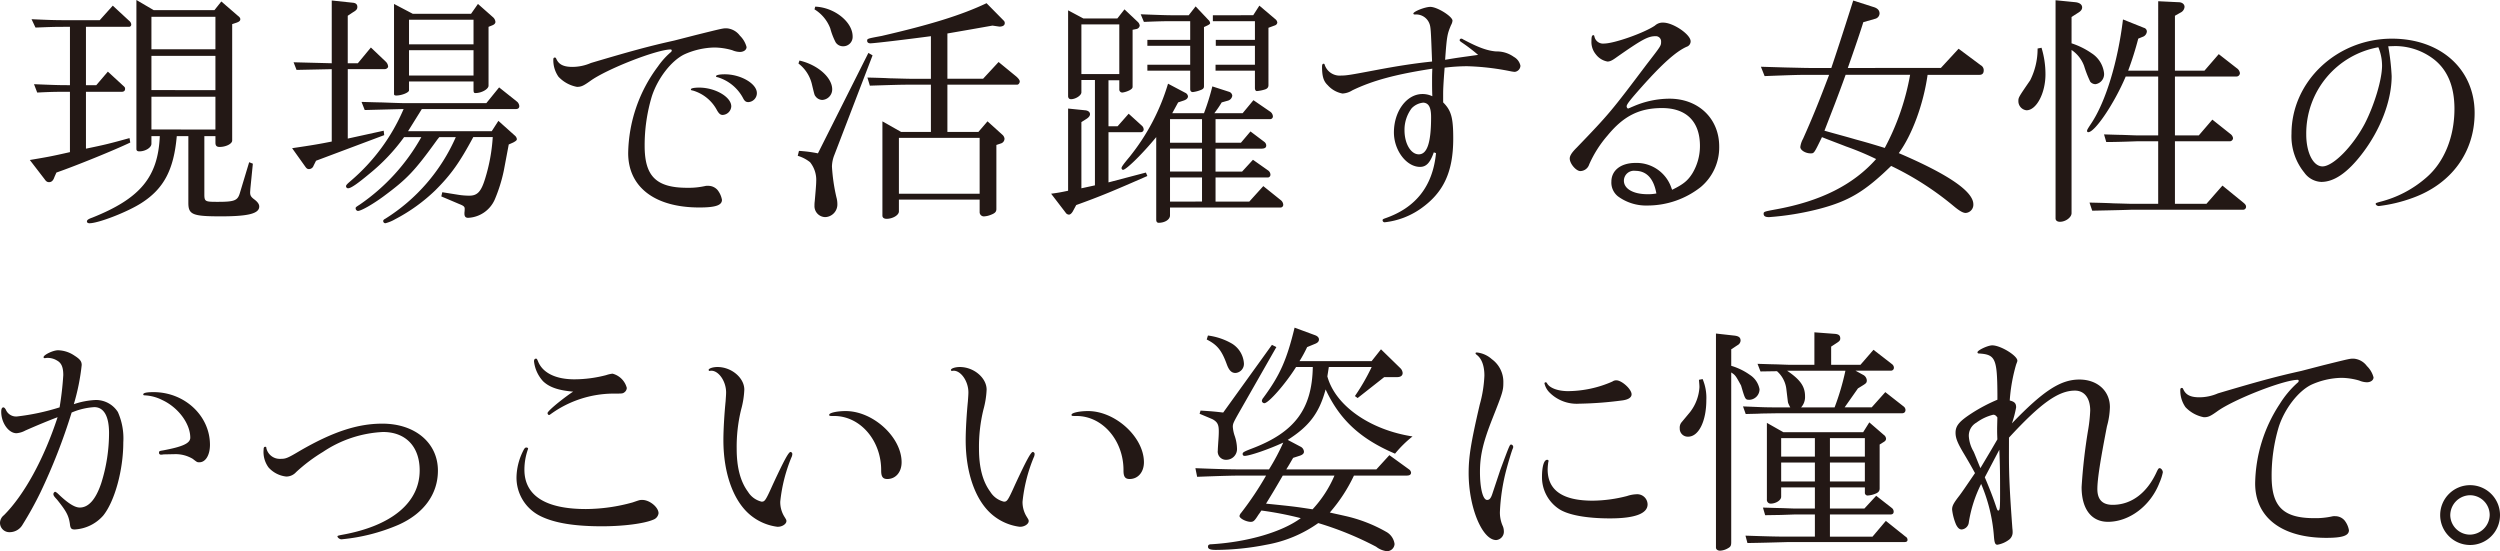 <svg xmlns="http://www.w3.org/2000/svg" width="469.419" height="103.484" viewBox="0 0 469.419 103.484"><defs><style>.cls-1{fill:#231815;}</style></defs><g id="レイヤー_2" data-name="レイヤー 2"><g id="レイヤー_1-2" data-name="レイヤー 1"><path class="cls-1" d="M18.08,15.992l2.172-2.542,2.866,2.634c.323.277.369.37.369.6,0,.37-.231.554-.647.554h-6.7V27.916c3.558-.739,4.159-.878,8.18-1.987l.139.832C21.592,28.147,14.2,31.151,10.592,32.4l-.369.832c-.232.693-.555.971-1.017.971-.324,0-.555-.139-.832-.555L5.6,30.042c3.558-.6,4.067-.693,7.533-1.479V17.239H12.58c-2.126,0-2.82,0-5.593.139l-.6-1.571c3.328.138,4.622.185,6.194.185h.554V5.038H12.117c-2.172,0-2.958.046-5.453.138l-.74-1.571c3.051.139,4.252.184,6.193.184h6.61l2.449-2.726,3.1,2.865a.953.953,0,0,1,.37.694.427.427,0,0,1-.462.416H16.139V15.992ZM40.265,1.9,41.559.277l3.1,2.681c.37.277.463.462.463.647,0,.277-.185.462-.694.647l-.832.277V26.391c0,.6-1.155,1.2-2.357,1.2-.554,0-.785-.231-.785-.785V25.559H38.37V36.374c0,1.479.092,1.525,2.5,1.525,3.142,0,3.743-.231,4.159-1.617l1.757-5.824.693.277L47.013,35.4l-.047.694c0,.6.139.878.832,1.386.6.462.879.878.879,1.294,0,1.341-2.08,1.849-7.211,1.849-5.315,0-6.1-.323-6.1-2.542V25.559H33.193c-.554,6.332-2.449,9.891-6.655,12.571-2.589,1.664-8.042,3.79-9.752,3.79-.278,0-.463-.138-.463-.323,0-.278.231-.462,1.017-.74,9.013-3.6,12.341-7.626,12.664-15.3H28.433v1.433c0,.739-1.156,1.432-2.265,1.432-.37,0-.555-.138-.555-.462V0l3.236,1.9Zm.185,7.349v-6.1H28.433v6.1Zm0,7.672V10.492H28.433v6.424Zm0,7.4V18.164H28.433v6.147Z"/><path class="cls-1" d="M54.85,27.824c3.79-.555,5.13-.786,7.441-1.248V12.987l-6.609.139-.555-1.433,7.164.185V.092L66.22.508c.6.047.878.323.878.786,0,.416-.185.647-.832,1.016l-.971.648v8.92H67.19L69.64,8.92,72.459,11.6a1.418,1.418,0,0,1,.416.878c0,.277-.323.508-.693.508H65.3V26.021l6.748-1.479.093.832-12.8,4.807-.462.924a.927.927,0,0,1-.878.647c-.231,0-.416-.092-.647-.416ZM68.484,20.66l-.6-1.526c1.664.047,3.143.093,3.652.093,2.4.092,4.021.139,4.391.139h15.39l2.4-2.958,3.42,2.726a1.257,1.257,0,0,1,.37.786c0,.37-.231.555-.647.555H79.207l-2.588,4.159H92.333l1.248-1.941,3.1,2.773a1.052,1.052,0,0,1,.369.647c0,.232-.184.37-.692.648l-.833.369-.924,4.9a29.05,29.05,0,0,1-1.71,5.454A5.75,5.75,0,0,1,87.9,40.9c-.462,0-.693-.231-.693-.785v-.185a5.137,5.137,0,0,0,.046-.74c0-.369-.185-.554-1.017-.878l-3.374-1.433.185-.785,3.189.508a13.474,13.474,0,0,0,1.895.139c1.525,0,2.219-.786,2.958-3.189a33.158,33.158,0,0,0,1.433-7.811H88.867c-2.589,4.806-4.16,7.025-7.118,9.983a32.5,32.5,0,0,1-7.58,5.454,7.106,7.106,0,0,1-1.8.739.414.414,0,0,1-.416-.416c0-.138.092-.277.369-.416A34.357,34.357,0,0,0,85.585,25.744h-3.1l-.37.462C77.82,32.168,76.434,33.6,72,36.882c-2.08,1.526-4.206,2.727-4.807,2.727a.5.5,0,0,1-.416-.462c0-.231,0-.231.786-.739A37.617,37.617,0,0,0,79.115,25.744H75.879a35.8,35.8,0,0,1-6.517,6.886c-2.218,1.849-3.466,2.727-4.021,2.727a.4.4,0,0,1-.369-.37c0-.231.185-.416.878-1.016a36.58,36.58,0,0,0,9.937-13.5ZM77.5,2.588H88.451L89.745.739l2.773,2.45a1.344,1.344,0,0,1,.508.924c0,.278-.231.509-.6.647l-.694.278V16.084c0,.647-1.293,1.387-2.449,1.387-.323,0-.37-.139-.37-.74V15.3H76.8v1.664c0,.416-1.387.971-2.4.971q-.416,0-.416-.278V.739ZM88.913,8.319V3.7H76.8V8.319Zm0,5.87V9.429H76.8v4.76Z"/><path class="cls-1" d="M130.7,6.563c5.038-1.248,5.038-1.248,5.731-1.248a3.391,3.391,0,0,1,2.5,1.387,4.594,4.594,0,0,1,1.248,2.126c0,.554-.555.924-1.248.924a3.822,3.822,0,0,1-1.433-.323,12.433,12.433,0,0,0-3.374-.509,14.4,14.4,0,0,0-5.638,1.294c-2.45,1.2-4.992,4.483-6.1,7.9a31.939,31.939,0,0,0-1.341,9.29c0,5.685,2.172,7.857,8,7.857a14.419,14.419,0,0,0,3.328-.324,1.929,1.929,0,0,1,.6-.046,2.312,2.312,0,0,1,1.756.786,4.114,4.114,0,0,1,.832,1.848c0,1.017-1.2,1.433-4.252,1.433-8.366,0-13.357-3.836-13.357-10.214a27.8,27.8,0,0,1,5.592-16.269,14.208,14.208,0,0,1,2.357-2.635.48.48,0,0,0,.232-.369.2.2,0,0,0-.185-.185c-2.635,0-12.063,3.7-15.114,5.916-1.294.924-1.71,1.109-2.5,1.109a6.336,6.336,0,0,1-3.466-1.9,5.424,5.424,0,0,1-.971-3.281c0-.185.092-.324.277-.324.139,0,.186.046.278.231.462,1.063,1.34,1.525,3.05,1.525a8.838,8.838,0,0,0,3.466-.739c7.164-2.126,10.816-3.143,15.623-4.206Zm6.61,13.4a1.7,1.7,0,0,1-1.618,1.618c-.416,0-.693-.231-1.064-.878a7.507,7.507,0,0,0-4.529-3.7c-.323-.046-.369-.092-.369-.231,0-.185.554-.323,1.571-.323C134.3,16.454,137.308,18.21,137.308,19.966Zm4.806-2.5a1.689,1.689,0,0,1-1.617,1.71c-.416,0-.694-.185-.971-.74a8.021,8.021,0,0,0-4.761-3.928c-.277-.047-.323-.093-.323-.185,0-.231.647-.37,1.664-.37C139.11,13.958,142.114,15.714,142.114,17.471Z"/><path class="cls-1" d="M163.055,9.937l.785.462-7.164,18.672a6.161,6.161,0,0,0-.462,2.219,34.263,34.263,0,0,0,.832,5.731,4.808,4.808,0,0,1,.185,1.294,2.373,2.373,0,0,1-2.265,2.45,2.057,2.057,0,0,1-2.033-2.172,5.368,5.368,0,0,1,.046-.786c.139-1.572.277-3.143.277-3.7a5.3,5.3,0,0,0-1.155-3.651,6.88,6.88,0,0,0-2.311-1.2l.231-.924a25.18,25.18,0,0,1,3.559.462ZM150.113,11.37c3.421.785,6.147,3.189,6.147,5.407a1.98,1.98,0,0,1-1.848,1.988,1.6,1.6,0,0,1-1.294-.694c-.185-.231-.185-.231-.694-2.357a6.892,6.892,0,0,0-2.5-3.79Zm2.958-10.123c3.6.139,7.026,2.866,7.026,5.593a1.761,1.761,0,0,1-1.8,1.849,1.635,1.635,0,0,1-1.387-.74,12.8,12.8,0,0,1-1.016-2.634,7.2,7.2,0,0,0-2.958-3.559Zm21.723,5.547c-4.483.6-10.63,1.34-11.37,1.34-.369,0-.6-.185-.6-.462,0-.416,0-.416,2.727-.925C174.563,4.668,180.479,2.865,185.24.6l3.235,3.281a.594.594,0,0,1,.185.462c0,.37-.278.6-.832.647H187.6l-1.248-.184L182.42,5.5l-4.529.786v8.5h6.7l2.911-3.143,3.328,2.727c.416.37.647.693.647.924,0,.278-.231.6-.462.6H177.891v8.874h5.823l1.71-1.987,2.866,2.588a1.213,1.213,0,0,1,.324.647.943.943,0,0,1-.694.924l-.832.278V39.24c0,.554-.277.832-1.2,1.155a3.682,3.682,0,0,1-1.063.231.79.79,0,0,1-.879-.832V37.483H168.786V39.7c0,.693-1.156,1.386-2.311,1.386-.509,0-.786-.231-.786-.6v-17.7l3.513,1.987h5.592V15.9h-3.928c-1.711,0-3.143.046-7.534.185l-.462-1.525c1.8.046,3.512.092,4.067.138,2.034.047,3.42.093,3.929.093h3.928Zm9.151,29.58V25.882H168.786V36.374Z"/><path class="cls-1" d="M200.555,20.382l3.189.324c.554.046.924.323.924.739,0,.324-.277.647-.739.925l-.878.554V35.357l2.542-.554V15.021h-2.542v2.311c0,.6-1.11,1.294-1.942,1.294-.369,0-.554-.231-.554-.6V1.941l2.865,1.525H209.8l1.34-1.71,2.449,2.311a1.215,1.215,0,0,1,.416.74.779.779,0,0,1-.647.647l-.693.138V16.269c0,.277-.139.416-.508.647a4.384,4.384,0,0,1-1.387.462.569.569,0,0,1-.6-.508v-1.8h-2.033V23.71h1.71l2.08-2.357,2.495,2.265a.977.977,0,0,1,.324.693.513.513,0,0,1-.508.508h-6.1v9.429L215.16,32.4l.278.647c-6.332,2.773-8.736,3.79-13.358,5.454l-.647,1.2c-.231.37-.462.6-.74.6a.785.785,0,0,1-.6-.37l-2.727-3.559c1.386-.185,1.617-.231,3.189-.555Zm9.613-6.47V4.576h-7.117v9.336Zm12.387,3.512a.866.866,0,0,1,.509.647c0,.37-.278.647-.879.832l-.97.324-1.109,2.034h5.962a43.143,43.143,0,0,0,1.571-5.038l3.143,1.016a.837.837,0,0,1,.6.74,1.121,1.121,0,0,1-.832.924l-1.155.324a20.114,20.114,0,0,1-1.387,2.034h5.315l2.033-2.45,3.1,2.126a1.175,1.175,0,0,1,.555.924.513.513,0,0,1-.508.509H228.24v4.437H233l1.8-2.126,2.635,1.987a.886.886,0,0,1,.323.647c0,.416-.278.6-.971.6h-8.55v4.3h4.991L235.265,30l2.82,1.987a1.022,1.022,0,0,1,.462.786.521.521,0,0,1-.462.555H228.24v4.529h6.332l2.634-2.912,3.282,2.635a1.18,1.18,0,0,1,.462.832.51.51,0,0,1-.554.554H219.689v1.479c0,.786-.97,1.387-2.125,1.387-.324,0-.463-.231-.463-.6V25.744c-2.542,3.1-5.639,6.147-6.239,6.147-.139,0-.277-.185-.277-.324,0-.231.323-.693,1.479-2.08a40.124,40.124,0,0,0,7.256-13.773ZM224.5,1.2l2.4,2.542a.969.969,0,0,1,.324.6c0,.139-.185.278-.462.416l-.693.324V16.176c0,.37-.139.555-.648.74a5.921,5.921,0,0,1-1.432.37c-.324,0-.508-.185-.508-.555V13.265h-8.042v-1.11h8.042V8.6h-8.042V7.487h8.042V3.975h-3.1c-1.2,0-2.311,0-5.593.138l-.6-1.432c3.513.138,4.9.184,6.194.184H223.2Zm1.2,25.6V22.37h-6.009v4.437Zm0,5.407v-4.3h-6.009v4.3Zm0,5.639V33.324h-6.009v4.529Zm9.614-34.988,1.155-1.8,3,2.542a.948.948,0,0,1,.37.647.646.646,0,0,1-.416.508l-1.248.463V15.992c0,.416-.231.693-.739.831a6.956,6.956,0,0,1-1.433.278c-.232,0-.37-.231-.37-.6V13.265H228.24v-1.11h7.395V8.6h-7.349V7.487h7.349V3.975h-7.9V2.865Z"/><path class="cls-1" d="M269.22,28.609c-.693,1.988-1.433,2.727-2.588,2.727-2.542,0-4.9-3.1-4.9-6.47,0-3.975,2.4-7.211,5.362-7.211a4.233,4.233,0,0,1,1.849.416c-.046-1.248-.046-1.987-.046-2.819,0-1.063,0-1.248.046-2.357-6.886,1.063-11.185,2.218-15.021,4.067a3.82,3.82,0,0,1-1.849.6,4.919,4.919,0,0,1-2.773-1.571c-.786-.74-1.063-1.664-1.063-3.467,0-.37.092-.554.277-.554.138,0,.185.046.231.231a2.959,2.959,0,0,0,3.051,1.987c1.017,0,1.849-.139,6.239-.971,4.622-.878,7.765-1.34,10.862-1.663-.231-6.055-.231-6.517-.555-7.257a2.654,2.654,0,0,0-2.634-1.572c-.186,0-.324-.045-.324-.184,0-.37,2.173-1.248,3.189-1.248,1.294,0,4.159,1.8,4.159,2.588a1.969,1.969,0,0,1-.277.832c-.692,1.664-.785,1.988-1.108,6.517,2.4-.416,2.958-.462,6.193-.924a33.214,33.214,0,0,0-2.958-2.265c-.416-.277-.509-.37-.509-.508a.31.31,0,0,1,.324-.278.614.614,0,0,1,.324.139c2.772,1.479,4.482,2.126,6.193,2.265a5.47,5.47,0,0,1,3.327,1.016,2.49,2.49,0,0,1,1.248,1.664,1.2,1.2,0,0,1-1.063,1.156,5.643,5.643,0,0,1-.693-.093,47.166,47.166,0,0,0-8.273-.97,35.548,35.548,0,0,0-4.206.277c-.232,3.05-.277,4.021-.277,4.992v1.525c1.525,1.525,1.894,2.865,1.894,6.794,0,6.24-1.8,10.122-6.055,13.126a14.524,14.524,0,0,1-6.794,2.588.378.378,0,0,1-.416-.369c0-.185.093-.231.463-.37,5.778-1.987,8.966-6.055,9.567-12.248Zm-4.159-8.273a6.73,6.73,0,0,0-1.341,4.114c0,2.542,1.2,4.529,2.68,4.529,1.573,0,2.312-2.172,2.312-6.979,0-1.8-.416-2.634-1.433-2.727A3.437,3.437,0,0,0,265.061,20.336Z"/><path class="cls-1" d="M313.974,35.635c2.08-1.017,2.958-1.711,3.836-3.143a9.978,9.978,0,0,0,1.386-5.084c0-4.576-2.542-7.118-7.118-7.118-4.252,0-7.21,1.479-10.214,5.13a21.477,21.477,0,0,0-3.467,5.454,1.782,1.782,0,0,1-1.663,1.248c-.786,0-1.988-1.387-1.988-2.357,0-.509.37-1.11,1.3-2.034,6.1-6.332,6.517-6.84,13.126-15.622,2.681-3.466,2.727-3.512,2.727-4.252a.983.983,0,0,0-1.017-1.063c-1.433,0-2.542.6-7.3,3.929-.878.647-1.294.832-1.756.832a3.523,3.523,0,0,1-2.172-1.341,3.628,3.628,0,0,1-.832-2.5c0-.832.092-1.109.37-1.109.138,0,.138.046.231.416a1.646,1.646,0,0,0,1.756,1.156c1.894,0,7.533-1.988,9.567-3.374a2.129,2.129,0,0,1,1.572-.555c1.848,0,5.129,2.219,5.129,3.513a1.061,1.061,0,0,1-.739,1.016c-1.987.879-4.575,3.19-8.365,7.442-2.265,2.542-2.912,3.374-2.912,3.743,0,.185.139.416.277.416a.794.794,0,0,0,.232-.092.759.759,0,0,0,.23-.093c.093-.046.324-.138.648-.277a17.187,17.187,0,0,1,6.655-1.386c5.454,0,9.337,3.743,9.337,8.966a9.694,9.694,0,0,1-3.467,7.626,16.149,16.149,0,0,1-9.983,3.467,8.914,8.914,0,0,1-5.546-1.711,3.294,3.294,0,0,1-1.248-2.773c0-2.126,1.8-3.512,4.529-3.512a6.91,6.91,0,0,1,6.7,4.575l.046.139Zm-2.958.693c-.509-2.82-1.849-4.252-3.975-4.252a1.88,1.88,0,0,0-2.126,1.848c0,1.526,1.756,2.542,4.437,2.542a8.015,8.015,0,0,0,1.386-.092Z"/><path class="cls-1" d="M364.435,12.756l3.328-3.605,4.159,3.1a1.046,1.046,0,0,1,.555.97c0,.555-.278.832-.787.832h-9.751c-.786,5.547-2.912,11.278-5.408,14.7,9.382,4.021,14,7.21,14,9.613a1.546,1.546,0,0,1-1.432,1.618c-.509,0-1.156-.37-2.219-1.248a56.273,56.273,0,0,0-11.785-7.58c-4.993,4.853-7.951,6.61-13.589,8.089a53.108,53.108,0,0,1-9.336,1.525c-.693,0-1.017-.185-1.017-.647,0-.37.185-.416,2.172-.786,8.5-1.525,14.652-4.622,18.95-9.475a53.958,53.958,0,0,0-5.638-2.357c-1.526-.6-3.051-1.155-4.531-1.756-1.478,3.05-1.478,3.05-2.126,3.05-.97,0-1.94-.6-1.94-1.2a4.237,4.237,0,0,1,.508-1.525c1.757-3.928,2.958-6.886,4.9-12.017h-3.7c-2.08,0-2.312,0-8.412.231l-.694-1.756,4.623.138c2.171.047,3.7.093,4.483.093h4.113c.694-2.033,2.08-6.239,4.114-12.664l3.744,1.2c.832.231,1.2.647,1.2,1.248a1.073,1.073,0,0,1-.785.971l-2.265.647q-.763,2.495-2.912,8.6ZM346.548,14.05c-.971,2.681-1.064,2.912-1.987,5.362l-1.988,5.13c1.942.555,3.882,1.063,5.778,1.618,1.848.508,2.542.693,5.546,1.617a46.263,46.263,0,0,0,4.76-13.727Z"/><path class="cls-1" d="M383.332,8.966a16.962,16.962,0,0,1,.74,4.992c0,3.559-1.711,6.748-3.559,6.748A1.713,1.713,0,0,1,378.987,19c0-.693,0-.693,2.219-3.929a13.134,13.134,0,0,0,1.387-5.962Zm5.639-.832a14.336,14.336,0,0,1,3.744,1.849,5.131,5.131,0,0,1,2.357,3.744,1.9,1.9,0,0,1-1.618,2.08,1.305,1.305,0,0,1-.971-.462,21.018,21.018,0,0,1-1.155-2.958,6.156,6.156,0,0,0-2.357-3.005V40.025c0,.786-1.11,1.618-2.172,1.618-.509,0-.832-.231-.832-.647V.046l3.744.37c.785.092,1.247.462,1.247.97,0,.416-.276.74-.831,1.063l-1.156.74ZM405.24.231l3.836.185c.648,0,1.11.37,1.11.878a1.3,1.3,0,0,1-.74,1.063l-1.063.6V13.265h5.547l2.68-3.1,3.374,2.634a1.345,1.345,0,0,1,.6.925.66.66,0,0,1-.647.647H408.383V25.42h4.483l2.542-2.958,3.374,2.681a1.2,1.2,0,0,1,.509.786.611.611,0,0,1-.6.6H408.383v11.74H414.3l3-3.42,3.975,3.235c.324.277.462.462.462.74a.547.547,0,0,1-.6.554h-20.8c-1.248.046-2.912.093-7.487.185l-.509-1.525c1.987.046,3.744.092,4.39.139,1.85.046,3.1.092,3.606.092h4.9V26.529h-4.021c-2.449.093-4.391.139-5.731.139l-.416-1.433c1.526.047,3,.093,3.42.093,1.34.046,2.311.092,2.727.092h4.021V14.374h-6.1c-2.127,5.038-5.778,10.445-7.026,10.445a.218.218,0,0,1-.231-.231c0-.185.093-.369.832-1.479,2.681-4.067,4.945-11.462,5.916-19.458l3.929,1.572a.722.722,0,0,1,.554.693,1.163,1.163,0,0,1-.832,1.017l-.786.323a60.669,60.669,0,0,1-1.894,6.009h5.638Z"/><path class="cls-1" d="M448.43,8.689a43.309,43.309,0,0,1,.646,5.592c0,4.669-2.126,10.169-5.638,14.7-2.681,3.466-5.177,5.177-7.581,5.177a4.124,4.124,0,0,1-3.188-1.757,10.783,10.783,0,0,1-2.4-7.3c0-9.8,8.5-17.841,18.857-17.841,9.15,0,15.529,5.731,15.529,13.958,0,7.349-4.344,13.311-11.647,15.946a28.156,28.156,0,0,1-6.332,1.525c-.323,0-.6-.231-.6-.416,0-.139.139-.185.785-.37a20.921,20.921,0,0,0,8.736-4.575c3.328-2.866,5.269-7.58,5.269-12.895,0-4.253-1.34-7.395-3.974-9.383a11.935,11.935,0,0,0-7.164-2.4Zm-1.85.185a16.447,16.447,0,0,0-13.542,16.361c0,3.42,1.3,6.009,3.051,6.009,1.987,0,5.684-3.744,7.949-8.042,1.8-3.513,3.235-8.273,3.235-10.908a9.086,9.086,0,0,0-.6-3.189Z"/><path class="cls-1" d="M8.782,67.2a2.048,2.048,0,0,1-.416.046.169.169,0,0,1-.185-.185c0-.416,1.756-1.294,2.727-1.294A5.738,5.738,0,0,1,14,66.787c1.017.647,1.341,1.063,1.341,1.756a40.679,40.679,0,0,1-1.479,7.349,14.664,14.664,0,0,1,4.113-.786,4.872,4.872,0,0,1,4.16,2.265,12.189,12.189,0,0,1,1.017,5.685c0,5.222-1.618,11.092-3.79,13.773a7.709,7.709,0,0,1-5.316,2.588c-.647,0-.831-.185-.924-1.063-.231-1.571-.693-2.4-2.4-4.529-.555-.6-.694-.786-.694-1.063,0-.185.185-.416.324-.416.092,0,.324.138.739.554,1.711,1.618,2.958,2.4,3.883,2.4,1.664,0,3-1.526,4.021-4.53A31.308,31.308,0,0,0,20.475,81.3c0-3.142-.971-4.853-2.773-4.853a12.783,12.783,0,0,0-4.252,1.017A109.913,109.913,0,0,1,7.58,92.484a65.453,65.453,0,0,1-3.328,6.009,2.8,2.8,0,0,1-2.4,1.433A1.761,1.761,0,0,1,0,98.123a1.888,1.888,0,0,1,.739-1.387c3.837-3.836,7.534-10.63,10.076-18.4-1.479.555-3.744,1.479-6.054,2.5a4.191,4.191,0,0,1-1.664.509C1.618,81.346.231,79.4.231,77.325q0-.833.416-.832c.139,0,.324.185.462.462A2.083,2.083,0,0,0,3.189,78.2a42.6,42.6,0,0,0,8-1.71,58.115,58.115,0,0,0,.693-6.055c0-1.433-.323-2.265-1.155-2.727A3.38,3.38,0,0,0,8.966,67.2ZM30.689,85.32a1.7,1.7,0,0,1-.462.047.341.341,0,0,1-.37-.37c0-.277.093-.324.694-.416,3.743-.693,5.176-1.34,5.176-2.4,0-2.635-2.265-5.685-5.269-7.072a8.082,8.082,0,0,0-3.328-.878c-.138,0-.231-.046-.231-.185q0-.416,1.941-.416c5.824,0,10.585,4.437,10.585,9.891,0,1.941-.832,3.281-1.987,3.281-.416,0-.416,0-1.249-.647a6.3,6.3,0,0,0-3.42-.878Z"/><path class="cls-1" d="M82.227,88.371c0,4.391-2.635,8.042-7.4,10.168a35.16,35.16,0,0,1-10.724,2.727c-.323,0-.739-.324-.739-.555,0-.092.092-.138.786-.277,9.382-1.664,14.651-6.055,14.651-12.109,0-4.484-2.634-7.21-6.887-7.21a22.052,22.052,0,0,0-11.277,3.743,30.994,30.994,0,0,0-5.037,3.79,2.48,2.48,0,0,1-1.85.832,5.194,5.194,0,0,1-3.327-1.71A4.91,4.91,0,0,1,49.5,84.4c0-.37.093-.508.324-.508.139,0,.185.046.185.231a2.57,2.57,0,0,0,2.635,2.033c1.016,0,1.293-.092,3.7-1.525,6.147-3.559,10.815-5.084,15.437-5.084C77.928,79.543,82.227,83.148,82.227,88.371Z"/><path class="cls-1" d="M99.16,84.257a.229.229,0,0,1-.046.139,11.581,11.581,0,0,0-.647,3.79c0,4.853,3.929,7.395,11.555,7.395a33.235,33.235,0,0,0,8.781-1.248c1.341-.462,1.341-.462,1.8-.462,1.386,0,3.05,1.386,3.05,2.5a1.479,1.479,0,0,1-.97,1.2c-1.71.74-5.593,1.248-9.66,1.248-5.316,0-9.013-.647-11.6-1.941a8.026,8.026,0,0,1-4.437-7.441,11.485,11.485,0,0,1,1.433-5.13c.138-.185.231-.278.415-.278S99.16,84.119,99.16,84.257Zm8.458-10.722c-2.773-.231-4.483-.832-5.638-1.942a6.6,6.6,0,0,1-1.71-3.743c0-.324.138-.509.369-.509.139,0,.185.047.37.463.832,2.172,3.282,3.42,6.84,3.42a23.755,23.755,0,0,0,5.963-.786,5.877,5.877,0,0,1,1.2-.277,3.747,3.747,0,0,1,2.681,2.68,1.086,1.086,0,0,1-.462.832c-.324.231-.37.231-2.034.231a20.233,20.233,0,0,0-11.832,3.883c-.138.092-.185.138-.277.138-.139,0-.277-.184-.277-.369,0-.324,2.033-2.08,4.39-3.744Z"/><path class="cls-1" d="M133.426,69.606a.349.349,0,0,1-.185.046.2.2,0,0,1-.185-.185c0-.277.786-.554,1.664-.554,2.635,0,5.038,2.033,5.038,4.252a16.545,16.545,0,0,1-.6,3.744,29.4,29.4,0,0,0-.832,7.348c0,3.513.694,6.148,2.126,8.089a4.134,4.134,0,0,0,2.542,1.848c.6,0,.74-.138,2.127-3.235,2.126-4.576,2.958-6.1,3.327-6.1a.4.4,0,0,1,.324.37,1.546,1.546,0,0,1-.185.693,29.7,29.7,0,0,0-2.08,8.273,5.163,5.163,0,0,0,.832,2.912c.277.462.324.509.324.74,0,.554-.832,1.109-1.711,1.063a9.9,9.9,0,0,1-4.852-2.034c-3.328-2.588-5.269-7.9-5.269-14.235,0-1.988.184-4.992.416-7.3.046-.693.092-1.248.092-1.664,0-2.08-1.387-4.067-2.773-4.067ZM155.7,77.879c0-.37,1.479-.693,3.1-.693,5.131,0,10.492,4.9,10.492,9.613,0,1.849-1.109,3.143-2.681,3.143-.832,0-1.155-.416-1.155-1.571.046-5.639-3.929-10.261-8.828-10.261C155.75,78.11,155.7,78.11,155.7,77.879Z"/><path class="cls-1" d="M178.923,69.606a.353.353,0,0,1-.185.046.2.2,0,0,1-.185-.185c0-.277.786-.554,1.664-.554,2.634,0,5.038,2.033,5.038,4.252a16.6,16.6,0,0,1-.6,3.744,29.4,29.4,0,0,0-.832,7.348c0,3.513.693,6.148,2.126,8.089a4.134,4.134,0,0,0,2.542,1.848c.6,0,.74-.138,2.126-3.235,2.126-4.576,2.958-6.1,3.328-6.1a.4.4,0,0,1,.324.37,1.559,1.559,0,0,1-.185.693A29.705,29.705,0,0,0,192,94.194a5.155,5.155,0,0,0,.833,2.912c.277.462.323.509.323.74,0,.554-.832,1.109-1.71,1.063a9.9,9.9,0,0,1-4.853-2.034c-3.328-2.588-5.269-7.9-5.269-14.235,0-1.988.185-4.992.416-7.3.046-.693.093-1.248.093-1.664,0-2.08-1.387-4.067-2.773-4.067ZM201.2,77.879c0-.37,1.479-.693,3.1-.693,5.13,0,10.492,4.9,10.492,9.613,0,1.849-1.11,3.143-2.681,3.143-.832,0-1.156-.416-1.156-1.571.047-5.639-3.928-10.261-8.827-10.261C201.247,78.11,201.2,78.11,201.2,77.879Z"/><path class="cls-1" d="M224.456,87.909c4.76.185,6.655.231,9.105.231h4.714a40.987,40.987,0,0,0,2.681-5.038c-2.681,1.248-6.332,2.5-7.256,2.5a.34.34,0,0,1-.37-.37c0-.277.185-.416,1.756-1.017,8.042-3.05,11.277-7.441,11.416-15.3h-3.143c-2.034,3.235-5.176,6.794-5.962,6.794a.5.5,0,0,1-.462-.416,1.116,1.116,0,0,1,.277-.6c3.1-4.206,4.391-7.071,5.87-13.172l3.882,1.433c.463.184.693.462.693.785,0,.37-.23.6-.646.786l-1.572.647a25.187,25.187,0,0,1-1.433,2.635h13.543l1.756-2.219,3.651,3.559a1.412,1.412,0,0,1,.416.878c0,.508-.37.786-1.063.786h-2.4l-4.991,3.928-.509-.369a39.819,39.819,0,0,0,3.144-5.454h-8.043l-.276,1.756c1.478,5.454,7.949,10.03,15.991,11.277a21.285,21.285,0,0,0-3.282,3.236c-6.517-2.773-10.4-6.378-13.034-12.063-1.2,4.437-3.1,6.933-7.117,9.475l2.357,1.247a1.144,1.144,0,0,1,.693.971c0,.324-.231.555-.739.74l-1.294.416c-.648,1.109-.74,1.294-1.294,2.172h16.916l2.449-2.681,3.7,2.681a.865.865,0,0,1,.37.6c0,.369-.277.554-.785.554h-9.937a29.978,29.978,0,0,1-4.53,6.933c.324.093,1.248.277,2.866.647a27.737,27.737,0,0,1,7.673,2.958,3.065,3.065,0,0,1,1.617,2.311,1.42,1.42,0,0,1-1.526,1.34,4.042,4.042,0,0,1-1.941-.832,60.488,60.488,0,0,0-10.861-4.437,24.09,24.09,0,0,1-9.752,4.068,49.91,49.91,0,0,1-9.475.97c-1.063,0-1.479-.185-1.479-.6,0-.323.185-.462.647-.462,6.84-.416,13.265-2.311,16.777-4.9a63.46,63.46,0,0,0-7.394-1.433c-.232.324-.463.694-.555.786-.694,1.109-.925,1.34-1.433,1.34-.878,0-2.126-.647-2.126-1.109a1.288,1.288,0,0,1,.323-.6,59.849,59.849,0,0,0,4.669-6.979h-4.16c-2.034,0-3.883.046-8.782.231Zm.97-10.815c2.219.138,2.635.184,4.252.369l9.152-12.71.832.416-7.3,12.8c-.739,1.34-.878,1.617-.878,2.172a6.609,6.609,0,0,0,.37,1.756,7.915,7.915,0,0,1,.416,2.311,2.017,2.017,0,0,1-2.034,2.126,1.537,1.537,0,0,1-1.571-1.756c0-.324.046-.924.092-1.664.046-.6.093-1.294.093-1.941,0-1.2-.232-1.71-1.11-2.219-.185-.092-.185-.092-1.617-.693l-.879-.37ZM226.813,63a12.026,12.026,0,0,1,4.437,1.479,4.709,4.709,0,0,1,2.311,3.651,1.711,1.711,0,0,1-1.572,1.9c-.739,0-1.2-.462-1.617-1.571-.971-2.681-1.8-3.7-3.79-4.715Zm14.05,26.3c-1.478,2.542-1.664,2.866-3.142,5.269,5.546.555,5.638.6,8.735,1.063a21.93,21.93,0,0,0,4.113-6.332Z"/><path class="cls-1" d="M281.725,88.186c1.756-4.714,1.756-4.714,2.034-4.714a.445.445,0,0,1,.37.416.677.677,0,0,1-.047.277c-.185.324-.878,2.681-1.2,3.882a37.186,37.186,0,0,0-1.248,8.089,6.2,6.2,0,0,0,.555,2.68,2.491,2.491,0,0,1,.184.878,1.578,1.578,0,0,1-1.433,1.711c-2.634,0-5.176-6.148-5.176-12.572,0-3.05.416-5.685,2.08-12.849a23.616,23.616,0,0,0,.878-5.454c0-1.848-.508-3.235-1.479-3.928-.138-.139-.185-.185-.185-.277s.092-.139.277-.139a4.988,4.988,0,0,1,2.773,1.248,5.261,5.261,0,0,1,2.172,4.391c0,1.525-.138,1.941-2.079,6.84-1.71,4.345-2.311,6.84-2.311,9.937s.554,5.269,1.341,5.269c.461,0,.739-.324,1.062-1.387Zm9.059-1.618a.142.142,0,0,1-.047.093,10.79,10.79,0,0,0-.138,1.479c0,3.928,2.819,5.87,8.459,5.87a26.52,26.52,0,0,0,6.469-.879,6.1,6.1,0,0,1,1.711-.323,1.939,1.939,0,0,1,2.126,1.895c0,1.756-2.45,2.634-7.071,2.634-4.253,0-7.719-.6-9.476-1.71a7.14,7.14,0,0,1-3.281-6.054c0-1.988.37-3.236.971-3.236A.259.259,0,0,1,290.784,86.568Zm15.575-12.525c0,.6-.646,1.017-1.848,1.156a68.769,68.769,0,0,1-7.949.6,7.218,7.218,0,0,1-5.639-2.126,3.5,3.5,0,0,1-.925-1.71c0-.092.139-.185.232-.185s.184.047.277.231c.508.879,2.08,1.433,3.929,1.433a20.987,20.987,0,0,0,8.319-1.8,1.247,1.247,0,0,1,.739-.231C304.511,71.409,306.359,73.072,306.359,74.043Z"/><path class="cls-1" d="M319.7,71.178a9.017,9.017,0,0,1,.694,3.928c0,3.975-1.433,6.887-3.42,6.887a1.505,1.505,0,0,1-1.573-1.572,1.587,1.587,0,0,1,.325-1.109l1.617-1.941A8.435,8.435,0,0,0,319.1,72.7c0-.37-.047-.786-.093-1.387ZM325.524,63c.971.092,1.3.37,1.3.97a1.048,1.048,0,0,1-.554.832l-1.2.786v3.1a11.726,11.726,0,0,1,3.512,1.71,4.068,4.068,0,0,1,1.8,2.68,1.979,1.979,0,0,1-1.849,1.988c-.832,0-.832,0-1.618-2.681-1.016-1.849-1.062-1.941-1.848-2.449v31.844c0,.647-.093.878-.6,1.156a3.231,3.231,0,0,1-1.48.462c-.461,0-.785-.231-.785-.6V62.627Zm5.039,6.748-.555-1.433c1.479.046,2.819.092,3.281.092,1.434.047,2.4.093,2.912.093h4.484V62.4l3.7.277c.832.046,1.155.278,1.155.878,0,.324-.139.508-.646.832l-1.064.694V68.5h5.5l2.45-2.82L355.29,68.4a.873.873,0,0,1,.323.6.547.547,0,0,1-.554.6H348.4l1.433.786a1.27,1.27,0,0,1,.693,1.017c0,.416-.092.554-.693.924l-.971.6-2.5,3.559h5.084L354,73.627l3.421,2.681a.865.865,0,0,1,.369.647c0,.416-.23.647-.693.647H333.475l-2.82.046c-.416.046-1.571.046-2.866.093l-.508-1.433,3.374.138c1.248.047,2.4.047,2.82.047h2.68a6.714,6.714,0,0,1-.416-.878l-.046-.278-.277-2.311a5.29,5.29,0,0,0-1.757-3.327ZM340.777,96.6h-3.559c-.369,0-1.386.046-2.865.092l-2.913.046-.416-1.432c1.434.046,2.867.092,3.283.092,1.478.046,2.449.093,2.911.093h3.559V91.514h-6.332V93.27c0,.647-.97,1.294-1.987,1.294a.707.707,0,0,1-.693-.786V79.4l3.1,1.757h14.975l1.155-1.849,2.727,2.357a.947.947,0,0,1,.416.693c0,.278-.139.463-.462.648l-.739.462V91.7c0,.508-.232.785-.832,1.016a4.541,4.541,0,0,1-1.387.324.511.511,0,0,1-.555-.555v-.97H343.6v3.975h6.47l2.218-2.4,2.958,2.311a.88.88,0,0,1,.324.647c0,.37-.185.555-.647.555H343.6v4.16h8l2.5-2.958,3.7,2.958a.676.676,0,0,1,.37.6c0,.278-.184.416-.554.416H335.832c-3.282.093-4.9.139-7.719.185l-.37-1.386c4.16.138,5.916.185,8.089.185h4.945Zm0-10.862V82.27h-6.332v3.466Zm0,4.669V86.846h-6.332v3.559Zm3.7-13.912a47.4,47.4,0,0,0,2.033-6.887H335.555c2.449,1.664,3.373,2.912,3.373,4.807a2.892,2.892,0,0,1-.739,2.08Zm5.684,9.243V82.27H343.6v3.466Zm0,4.669V86.846H343.6v3.559Z"/><path class="cls-1" d="M377.215,85.367c0,3.974.138,6.932.646,13.865a4.821,4.821,0,0,1,.046.74,1.706,1.706,0,0,1-.646,1.34,5,5,0,0,1-2.219.971c-.416,0-.555-.37-.647-1.572a30.934,30.934,0,0,0-2.4-9.844,24.655,24.655,0,0,0-2.31,7.164,1.485,1.485,0,0,1-1.341,1.386c-.415,0-.739-.277-1.063-.924a10.231,10.231,0,0,1-.739-2.82c0-.693.277-1.2,1.387-2.634.554-.74.924-1.294,2.911-4.206-.785-1.433-1.155-2.08-2.033-3.559-1.248-2.08-1.618-3-1.618-4.021,0-1.34.74-2.172,3.1-3.7a31.473,31.473,0,0,1,4.761-2.5V74.043c-.046-6.748-.37-7.487-3.513-7.672a.218.218,0,0,1-.23-.231c0-.37,1.94-1.294,2.772-1.294,1.572,0,4.715,1.941,4.715,2.865,0,.139,0,.139-.231.74a31.908,31.908,0,0,0-1.2,6.748c.924.231,1.2.554,1.2,1.294a20.043,20.043,0,0,1-.786,3c5.916-6.147,9.151-8.227,12.664-8.227,3.374,0,5.731,2.126,5.731,5.176a14.616,14.616,0,0,1-.555,3.606c-1.248,6.424-1.8,9.937-1.8,11.785,0,1.988.97,2.958,2.866,2.958,3.558,0,6.516-2.264,8.319-6.285.231-.463.323-.6.508-.6.277,0,.6.416.6.785a9.465,9.465,0,0,1-.648,1.988c-1.664,4.3-5.639,7.3-9.66,7.3-3.1,0-4.945-2.4-4.945-6.516a104.368,104.368,0,0,1,1.2-10.585,28.437,28.437,0,0,0,.416-3.789c0-2.311-1.064-3.744-2.866-3.744-3.1,0-6.424,2.357-12.386,8.828ZM375.042,82.5c-.046-1.017-.046-1.386-.046-1.9,0-.231,0-.37.046-2.218-.277-.37-.462-.509-.786-.509a8.83,8.83,0,0,0-3.143,1.479,2.807,2.807,0,0,0-1.432,2.542,6.431,6.431,0,0,0,.878,2.866c.277.6.324.786,1.294,3.143l2.034-3.42ZM374.9,95.4c.139.37.185.462.324.462.277,0,.324-.462.324-2.958,0-3.743,0-5.084-.139-8.458-1.341,2.542-1.525,2.912-2.727,5.177C373.7,92.022,374.3,93.594,374.9,95.4Z"/><path class="cls-1" d="M436.193,68.589c5.038-1.248,5.038-1.248,5.731-1.248a3.394,3.394,0,0,1,2.5,1.387,4.594,4.594,0,0,1,1.248,2.126c0,.555-.555.924-1.248.924a3.822,3.822,0,0,1-1.433-.323,12.433,12.433,0,0,0-3.374-.509,14.386,14.386,0,0,0-5.638,1.3c-2.45,1.2-4.992,4.483-6.1,7.9a31.944,31.944,0,0,0-1.341,9.29c0,5.685,2.173,7.857,8,7.857a14.47,14.47,0,0,0,3.328-.323,1.893,1.893,0,0,1,.6-.047,2.316,2.316,0,0,1,1.756.786,4.112,4.112,0,0,1,.832,1.849c0,1.017-1.2,1.433-4.252,1.433-8.365,0-13.357-3.837-13.357-10.215a27.813,27.813,0,0,1,4.622-14.928,18.18,18.18,0,0,1,3.328-3.975.482.482,0,0,0,.23-.37.2.2,0,0,0-.184-.185c-2.635,0-12.064,3.7-15.114,5.916-1.294.925-1.71,1.109-2.5,1.109a6.341,6.341,0,0,1-3.467-1.895,5.431,5.431,0,0,1-.969-3.281c0-.185.092-.324.276-.324.139,0,.186.047.277.231.463,1.064,1.341,1.526,3.051,1.526a8.848,8.848,0,0,0,3.467-.74c7.164-2.126,10.814-3.143,15.622-4.206Z"/><path class="cls-1" d="M469.419,96.69a5.6,5.6,0,0,1-5.731,5.639,5.616,5.616,0,1,1,5.731-5.639Zm-9.336.139a3.714,3.714,0,0,0,3.7,3.559,3.77,3.77,0,0,0,3.7-3.7,3.709,3.709,0,0,0-3.7-3.7A3.769,3.769,0,0,0,460.083,96.829Z"/></g></g></svg>